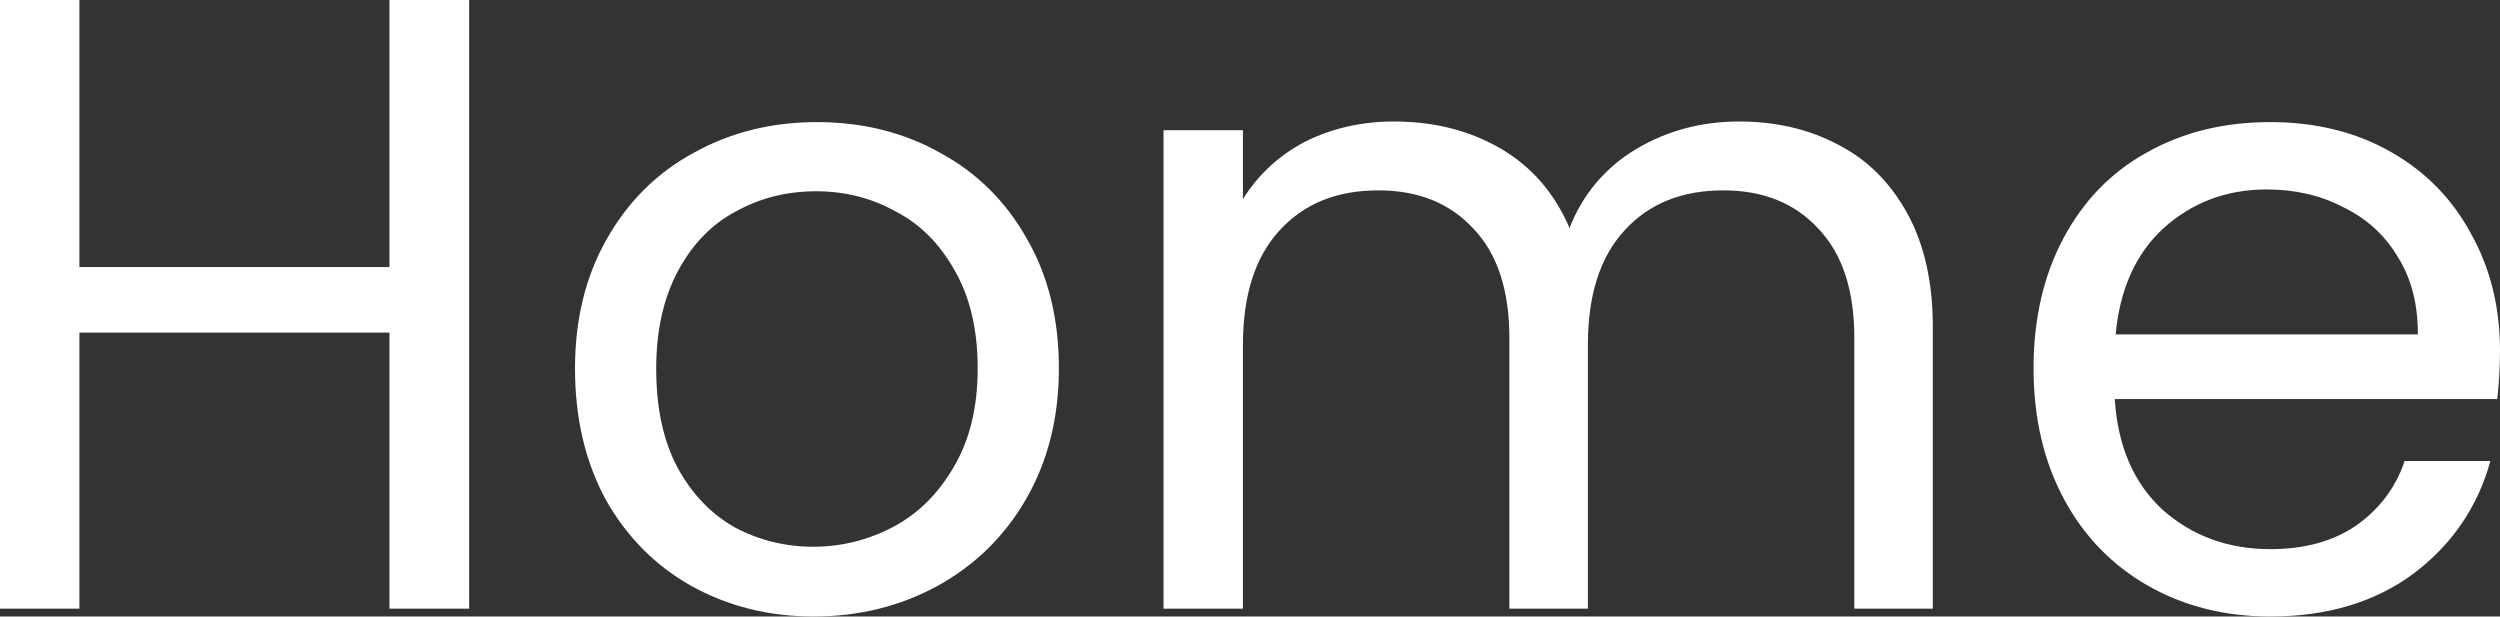 <?xml version="1.0" encoding="utf-8"?>
<svg xmlns="http://www.w3.org/2000/svg" fill="none" height="100%" overflow="visible" preserveAspectRatio="none" style="display: block;" viewBox="0 0 8.313 2.05" width="100%">
<rect x="0" y="0" width="8.313" height="2.05" fill="#333333" stroke="none"/>
<path d="M1.56 0V2.024H1.295V1.106H0.264V2.024H0V0H0.264V0.888H1.295V0H1.56ZM2.705 2.05C2.556 2.05 2.421 2.016 2.298 1.948C2.178 1.88 2.084 1.785 2.014 1.661C1.946 1.535 1.912 1.39 1.912 1.225C1.912 1.063 1.947 0.919 2.017 0.796C2.088 0.67 2.185 0.574 2.307 0.508C2.429 0.44 2.566 0.406 2.716 0.406C2.868 0.406 3.005 0.44 3.126 0.508C3.248 0.574 3.344 0.669 3.414 0.793C3.486 0.917 3.521 1.061 3.521 1.225C3.521 1.39 3.484 1.535 3.411 1.661C3.339 1.785 3.241 1.88 3.118 1.948C2.993 2.016 2.856 2.05 2.705 2.05ZM2.705 1.818C2.8 1.818 2.889 1.795 2.972 1.751C3.056 1.706 3.122 1.639 3.173 1.55C3.225 1.461 3.251 1.353 3.251 1.225C3.251 1.098 3.226 0.989 3.175 0.9C3.125 0.811 3.06 0.745 2.978 0.703C2.897 0.658 2.809 0.636 2.714 0.636C2.617 0.636 2.528 0.658 2.447 0.703C2.367 0.745 2.303 0.811 2.255 0.9C2.207 0.989 2.182 1.098 2.182 1.225C2.182 1.355 2.205 1.464 2.252 1.553C2.3 1.642 2.364 1.709 2.444 1.754C2.523 1.796 2.61 1.818 2.705 1.818ZM5.783 0.404C5.906 0.404 6.017 0.43 6.114 0.482C6.211 0.532 6.287 0.609 6.343 0.711C6.399 0.814 6.427 0.939 6.427 1.086V2.024H6.166V1.124C6.166 0.965 6.126 0.844 6.047 0.761C5.969 0.676 5.864 0.633 5.73 0.633C5.593 0.633 5.483 0.677 5.402 0.766C5.321 0.854 5.28 0.98 5.28 1.147V2.024H5.019V1.124C5.019 0.965 4.979 0.844 4.9 0.761C4.822 0.676 4.717 0.633 4.583 0.633C4.446 0.633 4.336 0.677 4.255 0.766C4.174 0.854 4.133 0.98 4.133 1.147V2.024H3.869V0.433H4.133V0.662C4.185 0.579 4.255 0.515 4.342 0.47C4.431 0.426 4.529 0.404 4.635 0.404C4.769 0.404 4.887 0.434 4.99 0.494C5.093 0.554 5.169 0.642 5.219 0.758C5.263 0.646 5.337 0.558 5.44 0.496C5.542 0.435 5.657 0.404 5.783 0.404ZM8.313 1.167C8.313 1.217 8.31 1.271 8.304 1.327H7.032C7.042 1.484 7.095 1.607 7.192 1.696C7.291 1.783 7.41 1.826 7.549 1.826C7.663 1.826 7.758 1.8 7.834 1.748C7.911 1.694 7.966 1.622 7.996 1.533H8.281C8.239 1.686 8.153 1.811 8.026 1.907C7.898 2.002 7.739 2.05 7.549 2.05C7.398 2.05 7.263 2.016 7.143 1.948C7.024 1.88 6.931 1.785 6.864 1.661C6.796 1.535 6.762 1.39 6.762 1.225C6.762 1.061 6.795 0.917 6.861 0.793C6.927 0.669 7.018 0.574 7.137 0.508C7.257 0.44 7.394 0.406 7.549 0.406C7.7 0.406 7.834 0.439 7.95 0.505C8.066 0.571 8.155 0.662 8.217 0.778C8.281 0.892 8.313 1.022 8.313 1.167ZM8.04 1.112C8.04 1.011 8.018 0.925 7.973 0.854C7.929 0.78 7.867 0.725 7.79 0.688C7.715 0.649 7.63 0.63 7.537 0.63C7.404 0.63 7.29 0.673 7.195 0.758C7.102 0.843 7.049 0.961 7.035 1.112H8.04Z" fill="white" id="Vector"/>
</svg>